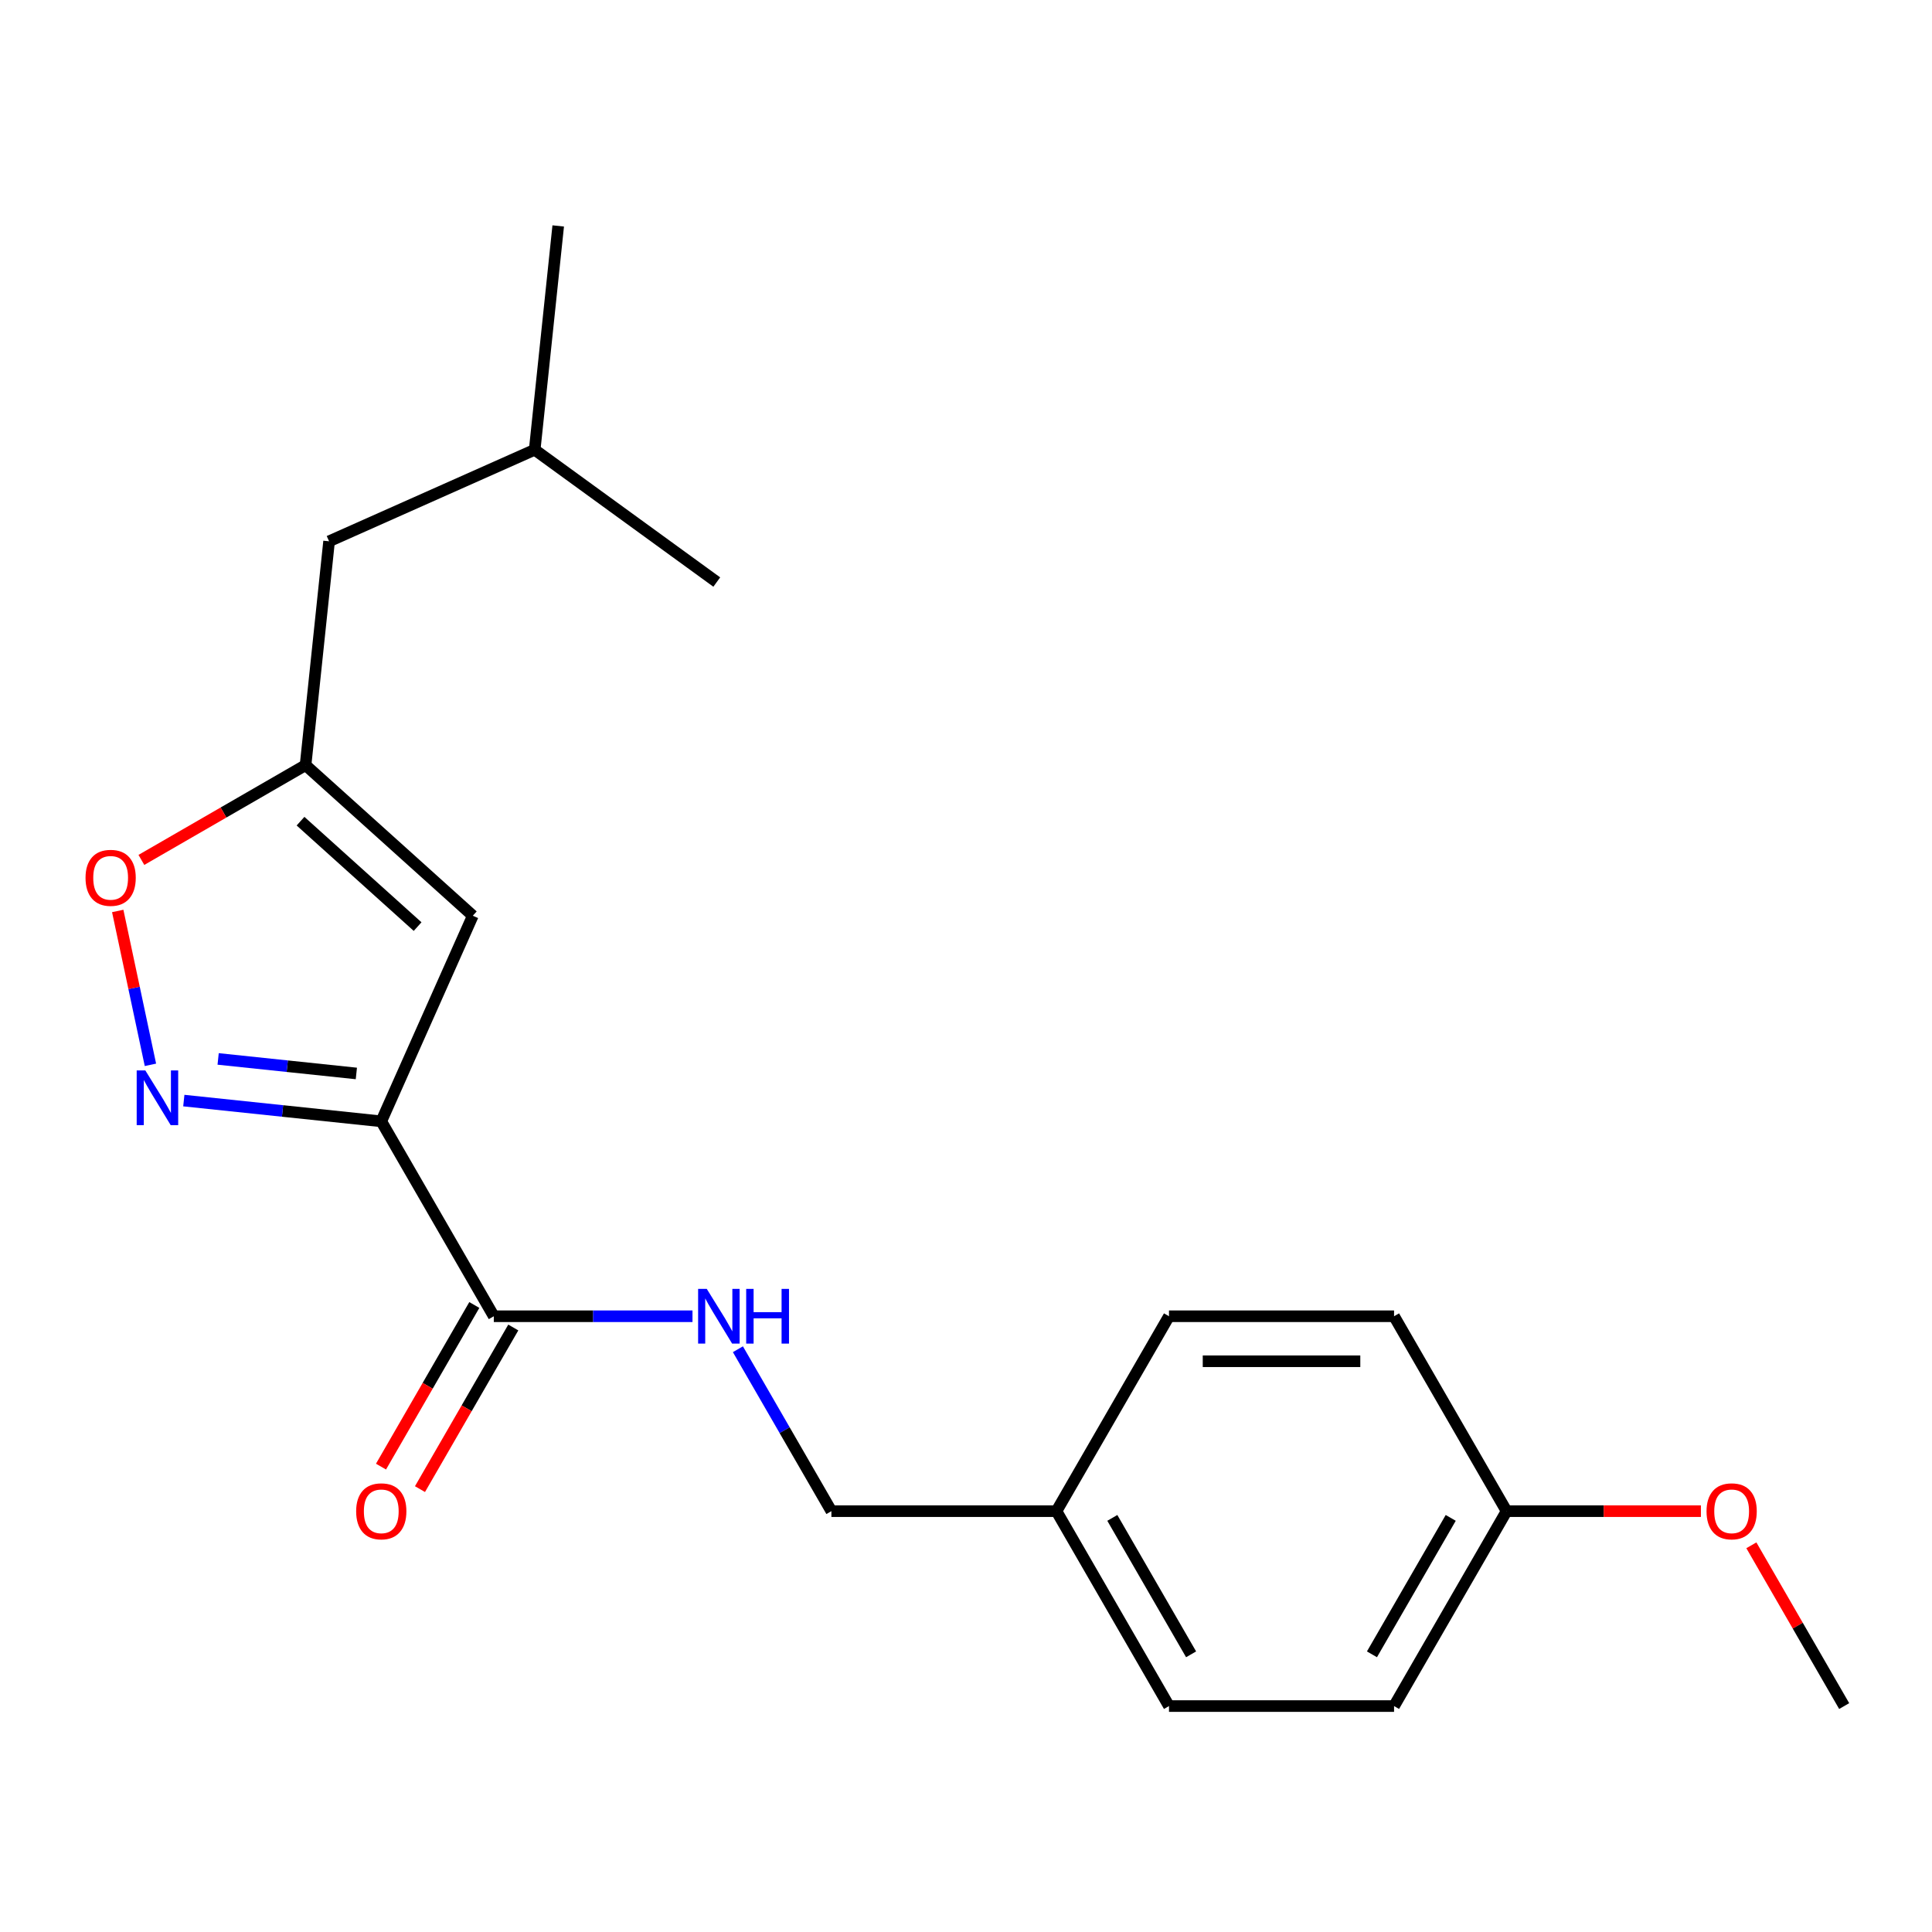 <?xml version='1.0' encoding='iso-8859-1'?>
<svg version='1.1' baseProfile='full'
              xmlns='http://www.w3.org/2000/svg'
                      xmlns:rdkit='http://www.rdkit.org/xml'
                      xmlns:xlink='http://www.w3.org/1999/xlink'
                  xml:space='preserve'
width='1000px' height='1000px' viewBox='0 0 1000 1000'>
<!-- END OF HEADER -->
<rect style='opacity:1.0;fill:#FFFFFF;stroke:none' width='1000' height='1000' x='0' y='0'> </rect>
<path class='bond-0' d='M 197.345,580.402 L 146.244,575.031' style='fill:none;fill-rule:evenodd;stroke:#000000;stroke-width:6px;stroke-linecap:butt;stroke-linejoin:miter;stroke-opacity:1' />
<path class='bond-0' d='M 146.244,575.031 L 95.143,569.66' style='fill:none;fill-rule:evenodd;stroke:#0000FF;stroke-width:6px;stroke-linecap:butt;stroke-linejoin:miter;stroke-opacity:1' />
<path class='bond-0' d='M 184.45,555.62 L 148.679,551.86' style='fill:none;fill-rule:evenodd;stroke:#000000;stroke-width:6px;stroke-linecap:butt;stroke-linejoin:miter;stroke-opacity:1' />
<path class='bond-0' d='M 148.679,551.86 L 112.909,548.1' style='fill:none;fill-rule:evenodd;stroke:#0000FF;stroke-width:6px;stroke-linecap:butt;stroke-linejoin:miter;stroke-opacity:1' />
<path class='bond-1' d='M 197.345,580.402 L 244.727,473.981' style='fill:none;fill-rule:evenodd;stroke:#000000;stroke-width:6px;stroke-linecap:butt;stroke-linejoin:miter;stroke-opacity:1' />
<path class='bond-2' d='M 197.345,580.402 L 255.591,681.287' style='fill:none;fill-rule:evenodd;stroke:#000000;stroke-width:6px;stroke-linecap:butt;stroke-linejoin:miter;stroke-opacity:1' />
<path class='bond-4' d='M 77.862,551.153 L 69.398,511.334' style='fill:none;fill-rule:evenodd;stroke:#0000FF;stroke-width:6px;stroke-linecap:butt;stroke-linejoin:miter;stroke-opacity:1' />
<path class='bond-4' d='M 69.398,511.334 L 60.934,471.514' style='fill:none;fill-rule:evenodd;stroke:#FF0000;stroke-width:6px;stroke-linecap:butt;stroke-linejoin:miter;stroke-opacity:1' />
<path class='bond-3' d='M 244.727,473.981 L 158.156,396.032' style='fill:none;fill-rule:evenodd;stroke:#000000;stroke-width:6px;stroke-linecap:butt;stroke-linejoin:miter;stroke-opacity:1' />
<path class='bond-3' d='M 216.151,479.603 L 155.552,425.039' style='fill:none;fill-rule:evenodd;stroke:#000000;stroke-width:6px;stroke-linecap:butt;stroke-linejoin:miter;stroke-opacity:1' />
<path class='bond-5' d='M 255.591,681.287 L 307.011,681.287' style='fill:none;fill-rule:evenodd;stroke:#000000;stroke-width:6px;stroke-linecap:butt;stroke-linejoin:miter;stroke-opacity:1' />
<path class='bond-5' d='M 307.011,681.287 L 358.431,681.287' style='fill:none;fill-rule:evenodd;stroke:#0000FF;stroke-width:6px;stroke-linecap:butt;stroke-linejoin:miter;stroke-opacity:1' />
<path class='bond-6' d='M 245.503,675.463 L 221.354,717.289' style='fill:none;fill-rule:evenodd;stroke:#000000;stroke-width:6px;stroke-linecap:butt;stroke-linejoin:miter;stroke-opacity:1' />
<path class='bond-6' d='M 221.354,717.289 L 197.206,759.116' style='fill:none;fill-rule:evenodd;stroke:#FF0000;stroke-width:6px;stroke-linecap:butt;stroke-linejoin:miter;stroke-opacity:1' />
<path class='bond-6' d='M 265.68,687.112 L 241.531,728.938' style='fill:none;fill-rule:evenodd;stroke:#000000;stroke-width:6px;stroke-linecap:butt;stroke-linejoin:miter;stroke-opacity:1' />
<path class='bond-6' d='M 241.531,728.938 L 217.383,770.765' style='fill:none;fill-rule:evenodd;stroke:#FF0000;stroke-width:6px;stroke-linecap:butt;stroke-linejoin:miter;stroke-opacity:1' />
<path class='bond-7' d='M 158.156,396.032 L 170.333,280.178' style='fill:none;fill-rule:evenodd;stroke:#000000;stroke-width:6px;stroke-linecap:butt;stroke-linejoin:miter;stroke-opacity:1' />
<path class='bond-20' d='M 158.156,396.032 L 115.67,420.562' style='fill:none;fill-rule:evenodd;stroke:#000000;stroke-width:6px;stroke-linecap:butt;stroke-linejoin:miter;stroke-opacity:1' />
<path class='bond-20' d='M 115.67,420.562 L 73.183,445.091' style='fill:none;fill-rule:evenodd;stroke:#FF0000;stroke-width:6px;stroke-linecap:butt;stroke-linejoin:miter;stroke-opacity:1' />
<path class='bond-8' d='M 381.94,698.36 L 406.135,740.266' style='fill:none;fill-rule:evenodd;stroke:#0000FF;stroke-width:6px;stroke-linecap:butt;stroke-linejoin:miter;stroke-opacity:1' />
<path class='bond-8' d='M 406.135,740.266 L 430.33,782.173' style='fill:none;fill-rule:evenodd;stroke:#000000;stroke-width:6px;stroke-linecap:butt;stroke-linejoin:miter;stroke-opacity:1' />
<path class='bond-16' d='M 170.333,280.178 L 276.754,232.796' style='fill:none;fill-rule:evenodd;stroke:#000000;stroke-width:6px;stroke-linecap:butt;stroke-linejoin:miter;stroke-opacity:1' />
<path class='bond-9' d='M 430.33,782.173 L 546.822,782.173' style='fill:none;fill-rule:evenodd;stroke:#000000;stroke-width:6px;stroke-linecap:butt;stroke-linejoin:miter;stroke-opacity:1' />
<path class='bond-11' d='M 546.822,782.173 L 605.068,681.287' style='fill:none;fill-rule:evenodd;stroke:#000000;stroke-width:6px;stroke-linecap:butt;stroke-linejoin:miter;stroke-opacity:1' />
<path class='bond-12' d='M 546.822,782.173 L 605.068,883.058' style='fill:none;fill-rule:evenodd;stroke:#000000;stroke-width:6px;stroke-linecap:butt;stroke-linejoin:miter;stroke-opacity:1' />
<path class='bond-12' d='M 575.736,785.656 L 616.509,856.276' style='fill:none;fill-rule:evenodd;stroke:#000000;stroke-width:6px;stroke-linecap:butt;stroke-linejoin:miter;stroke-opacity:1' />
<path class='bond-10' d='M 779.807,782.173 L 721.561,883.058' style='fill:none;fill-rule:evenodd;stroke:#000000;stroke-width:6px;stroke-linecap:butt;stroke-linejoin:miter;stroke-opacity:1' />
<path class='bond-10' d='M 750.893,785.656 L 710.121,856.276' style='fill:none;fill-rule:evenodd;stroke:#000000;stroke-width:6px;stroke-linecap:butt;stroke-linejoin:miter;stroke-opacity:1' />
<path class='bond-15' d='M 779.807,782.173 L 830.097,782.173' style='fill:none;fill-rule:evenodd;stroke:#000000;stroke-width:6px;stroke-linecap:butt;stroke-linejoin:miter;stroke-opacity:1' />
<path class='bond-15' d='M 830.097,782.173 L 880.387,782.173' style='fill:none;fill-rule:evenodd;stroke:#FF0000;stroke-width:6px;stroke-linecap:butt;stroke-linejoin:miter;stroke-opacity:1' />
<path class='bond-21' d='M 779.807,782.173 L 721.561,681.287' style='fill:none;fill-rule:evenodd;stroke:#000000;stroke-width:6px;stroke-linecap:butt;stroke-linejoin:miter;stroke-opacity:1' />
<path class='bond-14' d='M 605.068,681.287 L 721.561,681.287' style='fill:none;fill-rule:evenodd;stroke:#000000;stroke-width:6px;stroke-linecap:butt;stroke-linejoin:miter;stroke-opacity:1' />
<path class='bond-14' d='M 622.542,704.586 L 704.087,704.586' style='fill:none;fill-rule:evenodd;stroke:#000000;stroke-width:6px;stroke-linecap:butt;stroke-linejoin:miter;stroke-opacity:1' />
<path class='bond-13' d='M 605.068,883.058 L 721.561,883.058' style='fill:none;fill-rule:evenodd;stroke:#000000;stroke-width:6px;stroke-linecap:butt;stroke-linejoin:miter;stroke-opacity:1' />
<path class='bond-17' d='M 906.502,799.845 L 930.524,841.451' style='fill:none;fill-rule:evenodd;stroke:#FF0000;stroke-width:6px;stroke-linecap:butt;stroke-linejoin:miter;stroke-opacity:1' />
<path class='bond-17' d='M 930.524,841.451 L 954.545,883.058' style='fill:none;fill-rule:evenodd;stroke:#000000;stroke-width:6px;stroke-linecap:butt;stroke-linejoin:miter;stroke-opacity:1' />
<path class='bond-18' d='M 276.754,232.796 L 288.931,116.942' style='fill:none;fill-rule:evenodd;stroke:#000000;stroke-width:6px;stroke-linecap:butt;stroke-linejoin:miter;stroke-opacity:1' />
<path class='bond-19' d='M 276.754,232.796 L 370.998,301.269' style='fill:none;fill-rule:evenodd;stroke:#000000;stroke-width:6px;stroke-linecap:butt;stroke-linejoin:miter;stroke-opacity:1' />
<path  class='atom-1' d='M 75.231 554.065
L 84.511 569.065
Q 85.431 570.545, 86.911 573.225
Q 88.391 575.905, 88.471 576.065
L 88.471 554.065
L 92.231 554.065
L 92.231 582.385
L 88.351 582.385
L 78.391 565.985
Q 77.231 564.065, 75.991 561.865
Q 74.791 559.665, 74.431 558.985
L 74.431 582.385
L 70.751 582.385
L 70.751 554.065
L 75.231 554.065
' fill='#0000FF'/>
<path  class='atom-5' d='M 44.271 454.358
Q 44.271 447.558, 47.631 443.758
Q 50.991 439.958, 57.271 439.958
Q 63.551 439.958, 66.911 443.758
Q 70.271 447.558, 70.271 454.358
Q 70.271 461.238, 66.871 465.158
Q 63.471 469.038, 57.271 469.038
Q 51.031 469.038, 47.631 465.158
Q 44.271 461.278, 44.271 454.358
M 57.271 465.838
Q 61.591 465.838, 63.911 462.958
Q 66.271 460.038, 66.271 454.358
Q 66.271 448.798, 63.911 445.998
Q 61.591 443.158, 57.271 443.158
Q 52.951 443.158, 50.591 445.958
Q 48.271 448.758, 48.271 454.358
Q 48.271 460.078, 50.591 462.958
Q 52.951 465.838, 57.271 465.838
' fill='#FF0000'/>
<path  class='atom-6' d='M 365.824 667.127
L 375.104 682.127
Q 376.024 683.607, 377.504 686.287
Q 378.984 688.967, 379.064 689.127
L 379.064 667.127
L 382.824 667.127
L 382.824 695.447
L 378.944 695.447
L 368.984 679.047
Q 367.824 677.127, 366.584 674.927
Q 365.384 672.727, 365.024 672.047
L 365.024 695.447
L 361.344 695.447
L 361.344 667.127
L 365.824 667.127
' fill='#0000FF'/>
<path  class='atom-6' d='M 386.224 667.127
L 390.064 667.127
L 390.064 679.167
L 404.544 679.167
L 404.544 667.127
L 408.384 667.127
L 408.384 695.447
L 404.544 695.447
L 404.544 682.367
L 390.064 682.367
L 390.064 695.447
L 386.224 695.447
L 386.224 667.127
' fill='#0000FF'/>
<path  class='atom-7' d='M 184.345 782.253
Q 184.345 775.453, 187.705 771.653
Q 191.065 767.853, 197.345 767.853
Q 203.625 767.853, 206.985 771.653
Q 210.345 775.453, 210.345 782.253
Q 210.345 789.133, 206.945 793.053
Q 203.545 796.933, 197.345 796.933
Q 191.105 796.933, 187.705 793.053
Q 184.345 789.173, 184.345 782.253
M 197.345 793.733
Q 201.665 793.733, 203.985 790.853
Q 206.345 787.933, 206.345 782.253
Q 206.345 776.693, 203.985 773.893
Q 201.665 771.053, 197.345 771.053
Q 193.025 771.053, 190.665 773.853
Q 188.345 776.653, 188.345 782.253
Q 188.345 787.973, 190.665 790.853
Q 193.025 793.733, 197.345 793.733
' fill='#FF0000'/>
<path  class='atom-16' d='M 883.299 782.253
Q 883.299 775.453, 886.659 771.653
Q 890.019 767.853, 896.299 767.853
Q 902.579 767.853, 905.939 771.653
Q 909.299 775.453, 909.299 782.253
Q 909.299 789.133, 905.899 793.053
Q 902.499 796.933, 896.299 796.933
Q 890.059 796.933, 886.659 793.053
Q 883.299 789.173, 883.299 782.253
M 896.299 793.733
Q 900.619 793.733, 902.939 790.853
Q 905.299 787.933, 905.299 782.253
Q 905.299 776.693, 902.939 773.893
Q 900.619 771.053, 896.299 771.053
Q 891.979 771.053, 889.619 773.853
Q 887.299 776.653, 887.299 782.253
Q 887.299 787.973, 889.619 790.853
Q 891.979 793.733, 896.299 793.733
' fill='#FF0000'/>
</svg>
